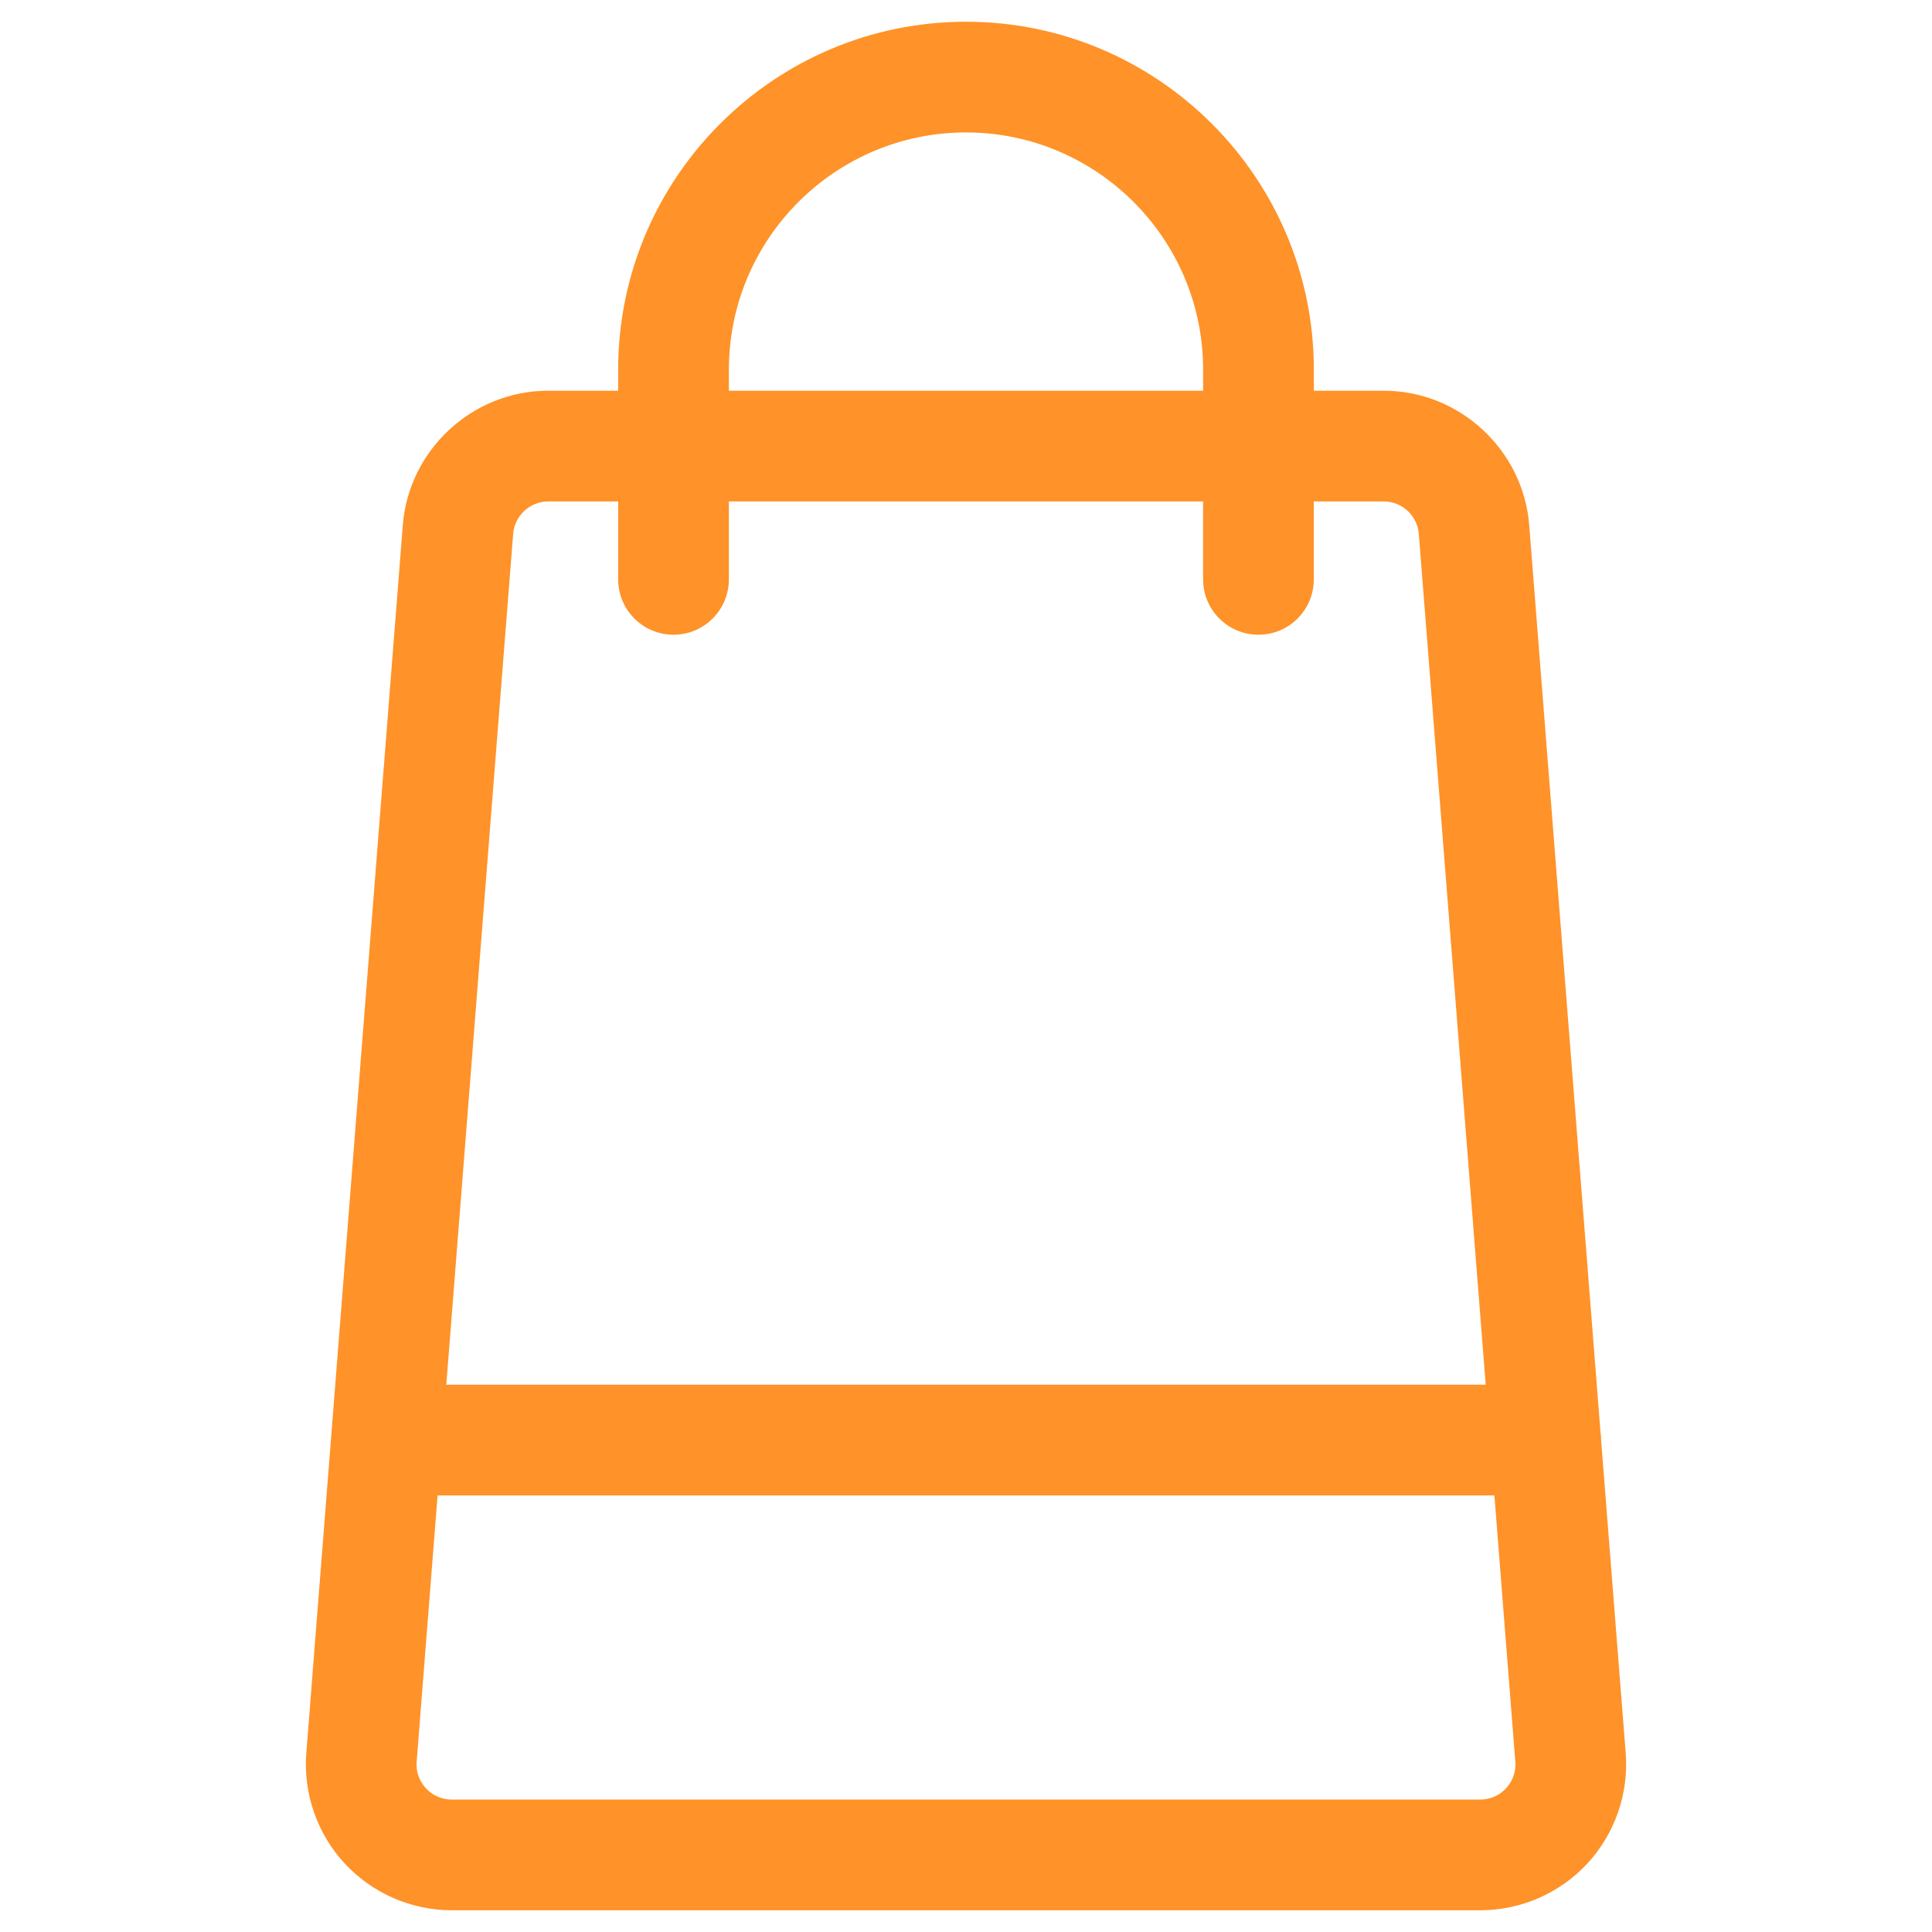 <?xml version="1.0" encoding="iso-8859-1"?>
<!-- Generator: Adobe Illustrator 19.0.0, SVG Export Plug-In . SVG Version: 6.00 Build 0)  -->
<svg version="1.1" id="Layer_1" xmlns="http://www.w3.org/2000/svg" xmlns:xlink="http://www.w3.org/1999/xlink" x="0px" y="0px"
	 width="100px" height="100px" viewBox="0 0 100 100" style="enable-background:new 0 0 100 100;" xml:space="preserve">
<path id="XMLID_6_" style="fill:#FF9228;" d="M84.146,90.734l-1.272-16.183c0-0.004,0.001-0.009,0.001-0.013
	c0-0.145-0.014-0.287-0.035-0.427l-3.688-46.929c-0.307-3.902-3.613-6.958-7.526-6.958h-3.622v-1.095
	c0-9.927-8.076-18.004-18.004-18.004c-9.927,0-18.003,8.076-18.003,18.003v1.095h-3.622c-3.914,0-7.22,3.056-7.526,6.958
	l-4.994,63.552c-0.164,2.092,0.558,4.176,1.983,5.717c1.425,1.541,3.445,2.425,5.544,2.425h53.24c2.098,0,4.119-0.884,5.544-2.424
	C83.588,94.91,84.311,92.826,84.146,90.734z M37.727,19.128c0-6.767,5.506-12.273,12.273-12.273s12.273,5.505,12.273,12.273v1.095
	H37.727V19.128z M28.374,25.954h3.622v4.034c0,1.582,1.283,2.865,2.865,2.865s2.865-1.283,2.865-2.865v-4.034h24.546v4.034
	c0,1.582,1.283,2.865,2.865,2.865s2.865-1.283,2.865-2.865v-4.034h3.622c0.943,0,1.739,0.736,1.813,1.676L76.9,71.673H23.1
	l3.461-44.042C26.635,26.691,27.431,25.954,28.374,25.954z M77.956,92.56c-0.202,0.218-0.643,0.584-1.336,0.584H23.38
	c-0.692,0-1.134-0.366-1.336-0.584c-0.202-0.218-0.532-0.687-0.478-1.377l1.083-13.78h54.701l1.083,13.78
	C78.488,91.873,78.157,92.342,77.956,92.56z"/>
<g id="XMLID_5_">
</g>
<g id="XMLID_7_">
</g>
<g id="XMLID_8_">
</g>
<g id="XMLID_9_">
</g>
<g id="XMLID_10_">
</g>
<g id="XMLID_11_">
</g>
</svg>
